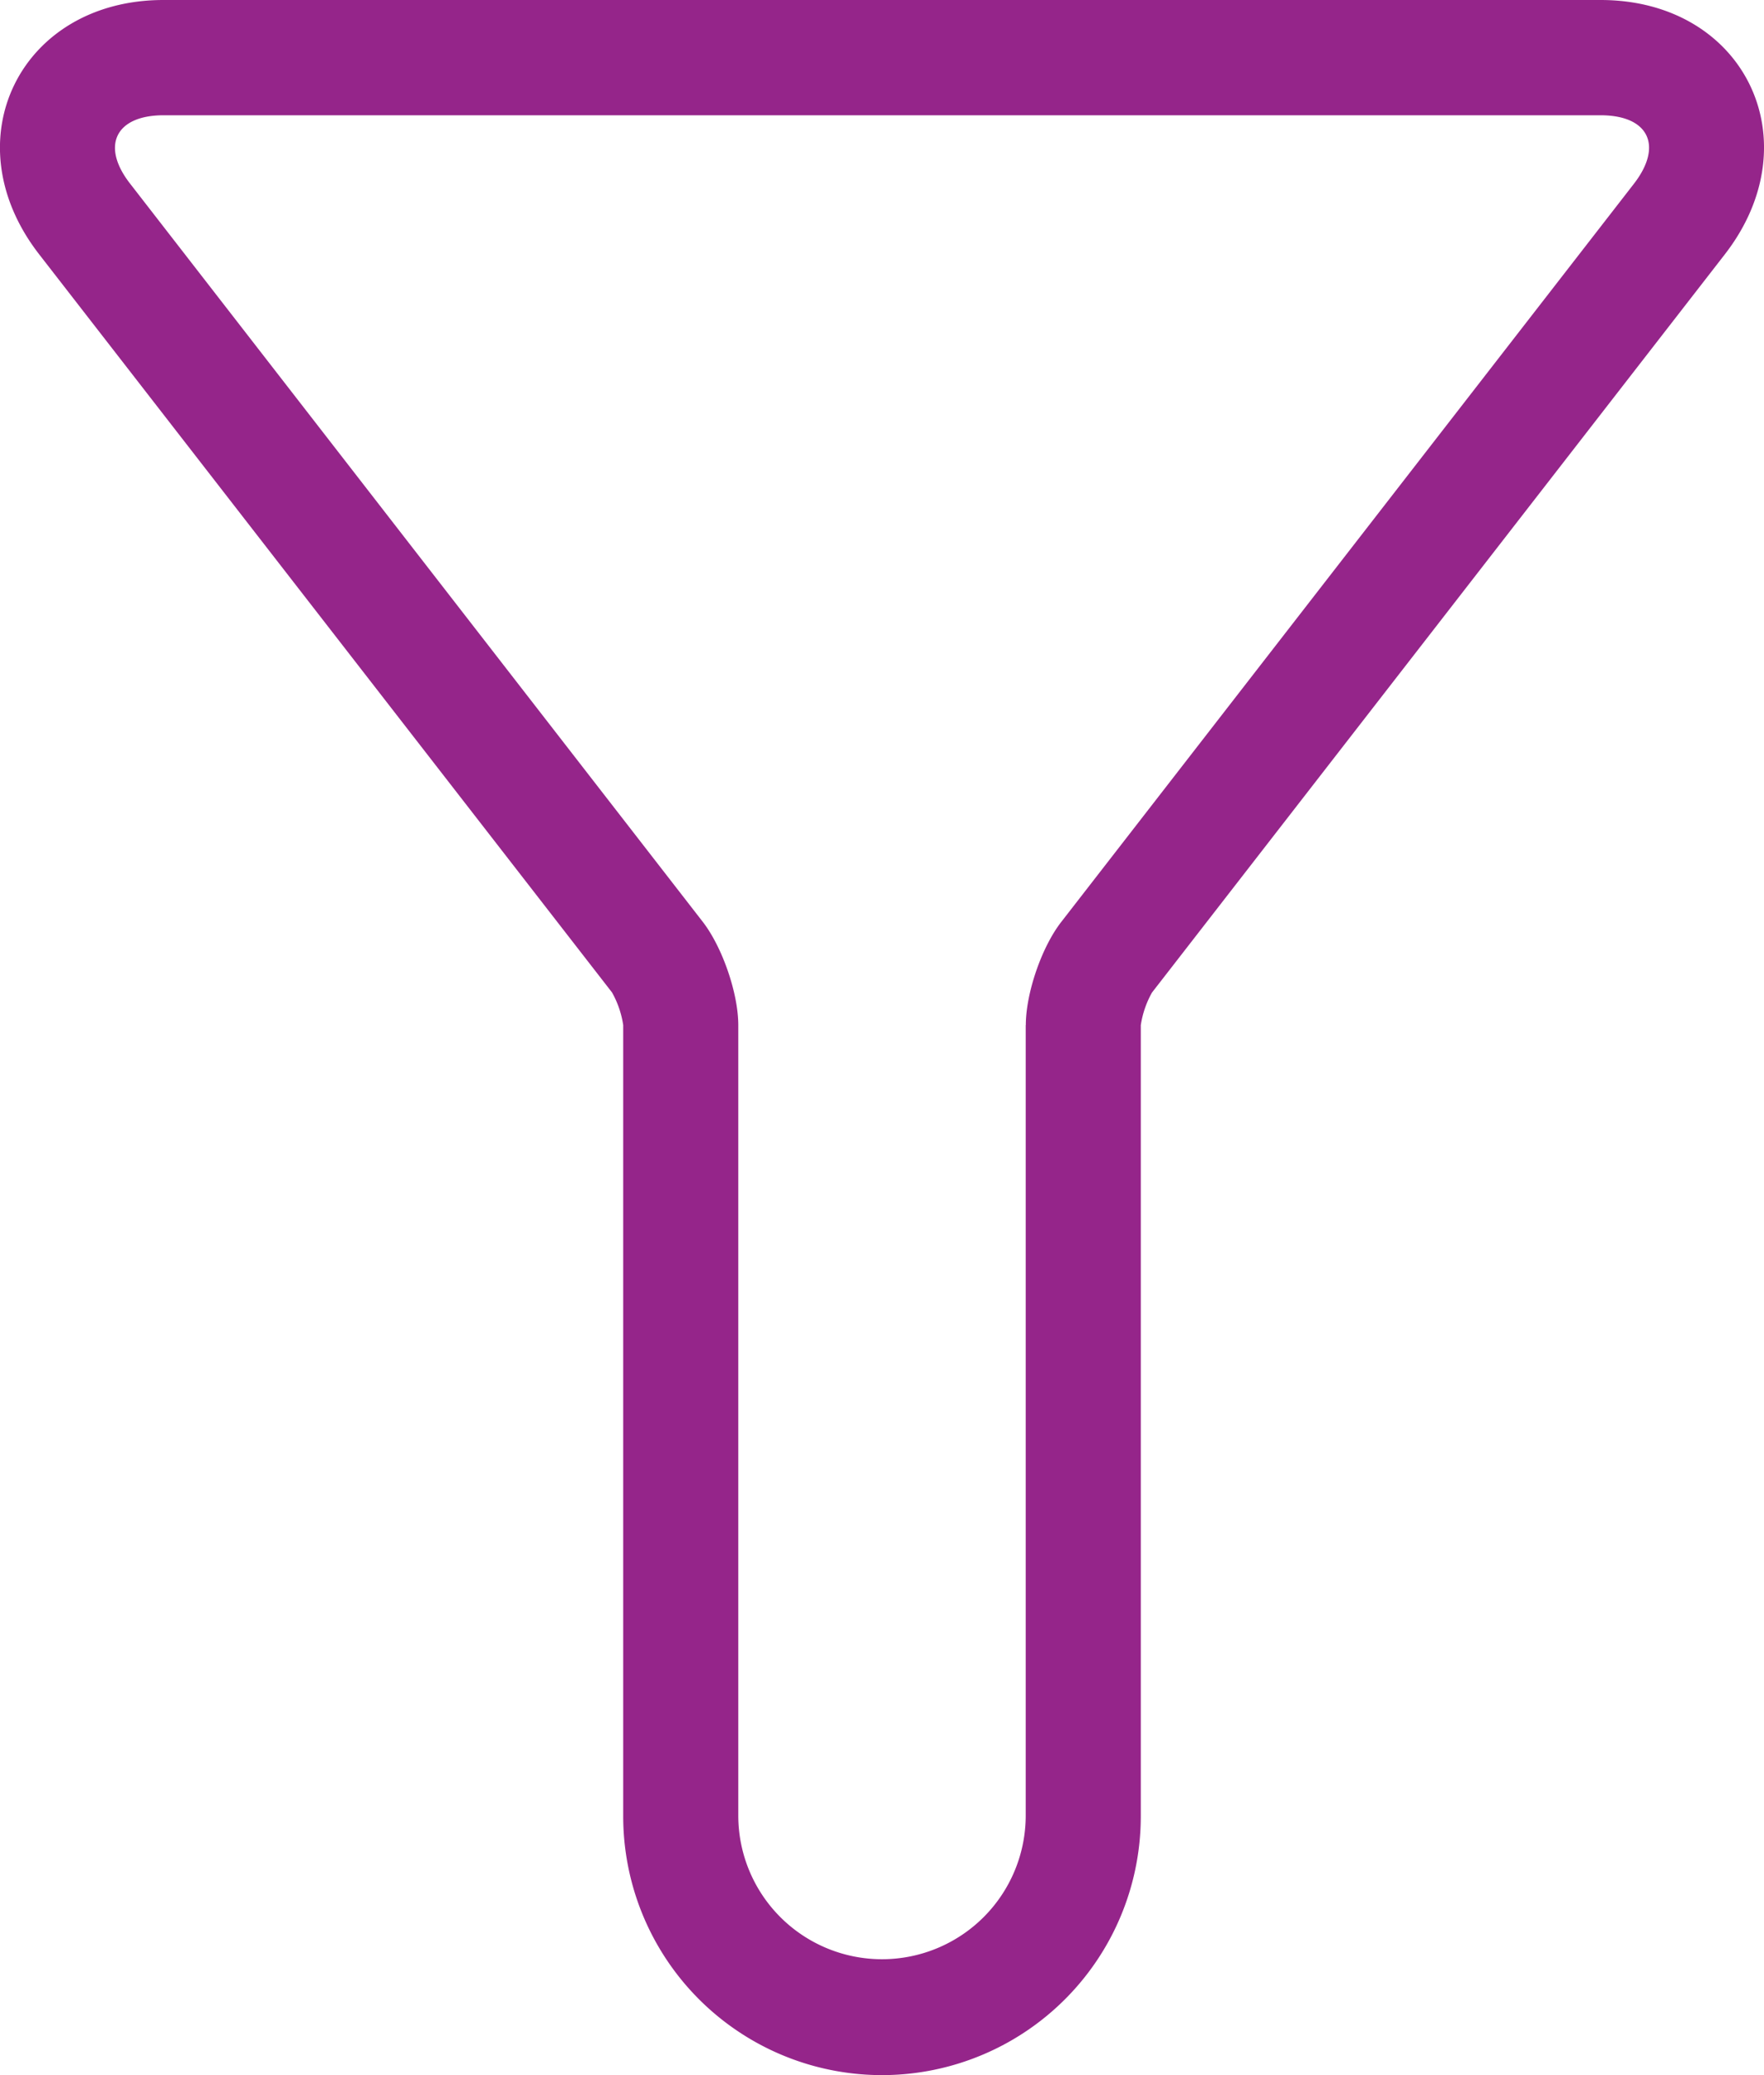 <svg xmlns="http://www.w3.org/2000/svg" width="17" height="20" viewBox="0 0 17 20"><g fill="none" fill-rule="evenodd"><path d="M-4-2h24v24H-4z"/><path fill="#95258A" d="M9.886 9.88c0-.305.151-.75.342-.995l5.52-7.116c.28-.363.142-.658-.323-.658H1.575c-.459 0-.606.293-.322.658l5.52 7.116c.188.243.342.688.342.996v7.617a1.385 1.385 0 1 0 2.77 0V9.88zm1.108 0v7.618A2.495 2.495 0 0 1 8.5 20a2.495 2.495 0 0 1-2.494-2.502V9.88a.921.921 0 0 0-.108-.315L.378 2.452C-.475 1.354.196 0 1.575 0h13.85c1.387 0 2.046 1.358 1.197 2.452l-5.52 7.114a.922.922 0 0 0-.108.315z"/></g></svg>